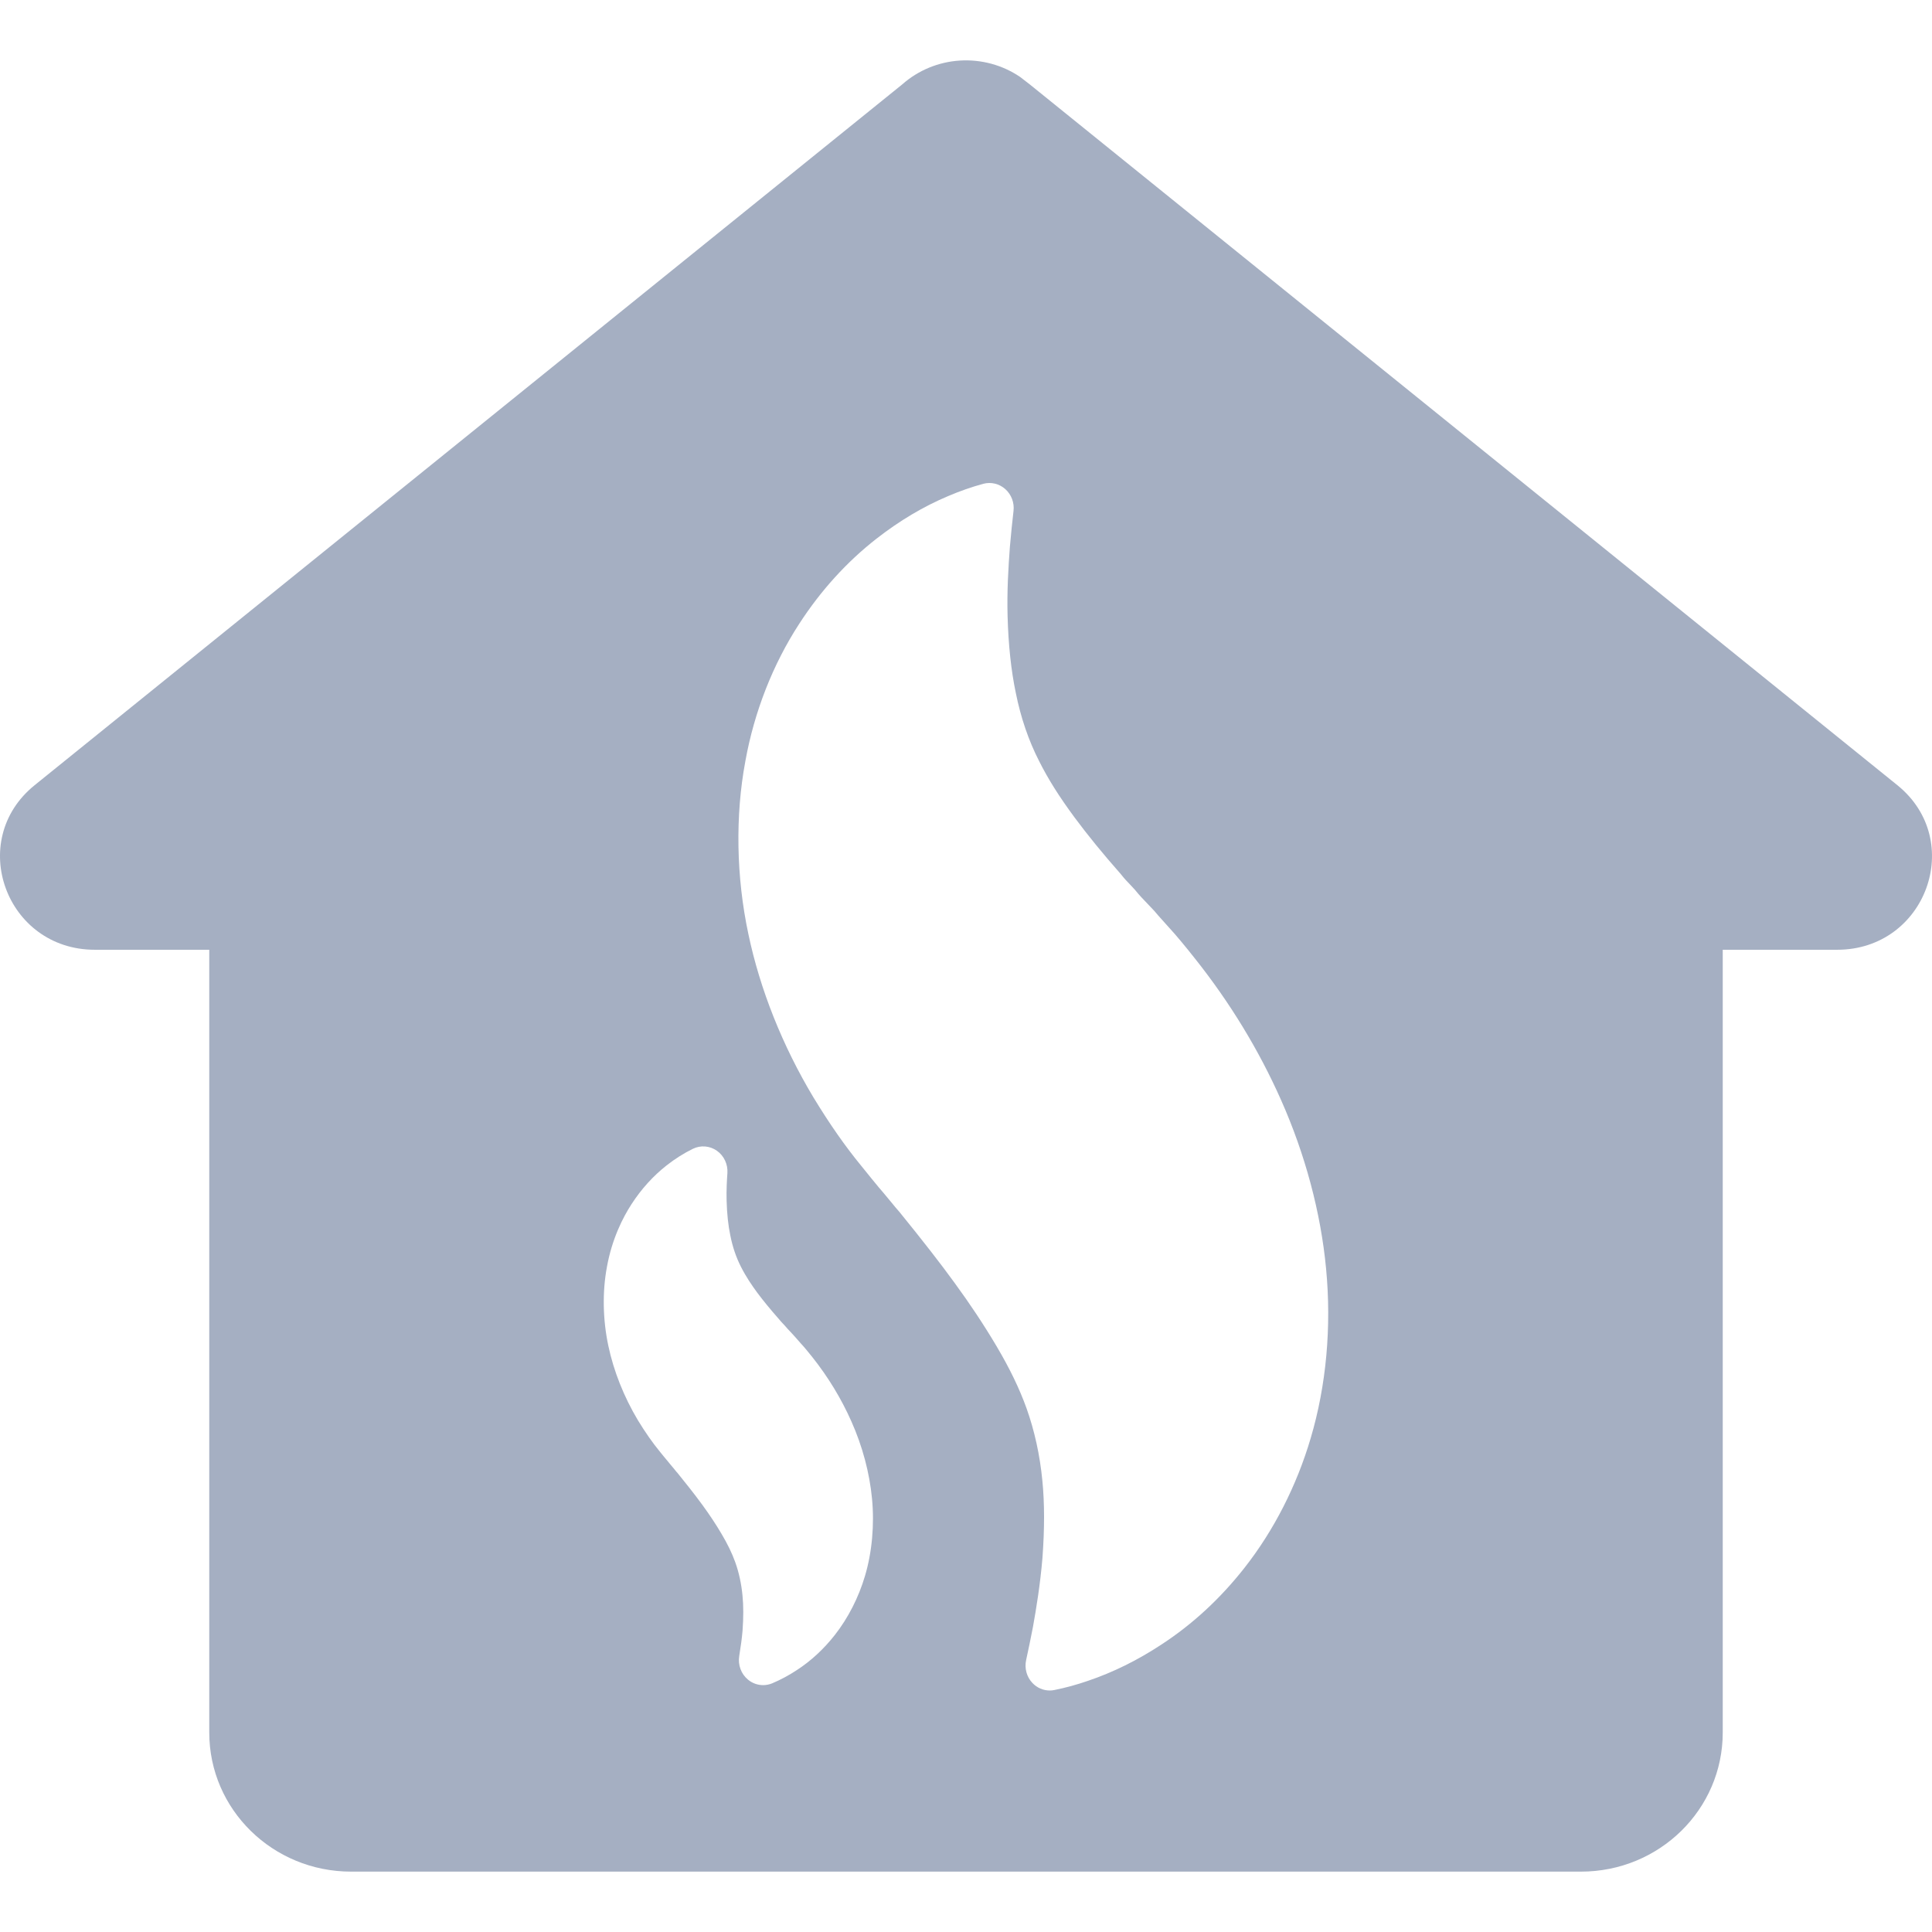 <svg width="32" height="32" viewBox="0 0 32 32" fill="none" xmlns="http://www.w3.org/2000/svg">
<g clip-path="url(#clip0_417_2109)">
<path fill-rule="evenodd" clip-rule="evenodd" d="M15.899 1.003C16.254 0.981 16.606 1.077 16.897 1.275L17.055 1.397L31.426 13.005C32.561 13.922 31.9 15.731 30.43 15.731H28.534V28.696C28.534 29.97 27.484 31 26.186 31H5.815C4.518 31 3.466 29.971 3.466 28.696V15.731H1.57C0.1 15.731 -0.561 13.922 0.574 13.005L14.945 1.397C15.208 1.164 15.545 1.025 15.899 1.003ZM16.287 8.013C16.096 8.065 15.9 8.133 15.706 8.216C15.299 8.387 14.897 8.625 14.514 8.925C14.024 9.308 13.595 9.781 13.239 10.33C12.802 11.001 12.492 11.791 12.345 12.61C12.176 13.512 12.194 14.529 12.396 15.473C12.588 16.387 12.96 17.321 13.473 18.176C13.743 18.621 14.004 18.992 14.261 19.305C14.337 19.403 14.548 19.657 14.55 19.66L14.635 19.76C14.693 19.828 14.736 19.88 14.778 19.932C14.818 19.981 14.85 20.021 14.887 20.061L14.893 20.068C15.294 20.562 15.577 20.926 15.81 21.247C16.068 21.6 16.296 21.943 16.504 22.294C16.726 22.669 16.884 22.997 17.002 23.324C17.135 23.697 17.224 24.101 17.265 24.526C17.302 24.901 17.302 25.321 17.266 25.807C17.229 26.249 17.162 26.652 17.109 26.947C17.07 27.149 17.031 27.335 16.996 27.496C16.966 27.632 17.005 27.775 17.1 27.875C17.176 27.956 17.28 28 17.388 28C17.413 28 17.439 27.997 17.464 27.992C17.652 27.954 17.834 27.904 18.014 27.842C18.433 27.701 18.846 27.497 19.241 27.236C19.753 26.902 20.216 26.474 20.615 25.965C21.1 25.347 21.478 24.605 21.709 23.821C21.968 22.948 22.056 21.977 21.964 21.012C21.877 20.087 21.619 19.12 21.217 18.217C20.852 17.394 20.373 16.607 19.795 15.88C19.633 15.674 19.468 15.477 19.383 15.386L19.186 15.166C19.139 15.109 19.098 15.063 19.058 15.023L19 14.962C18.936 14.895 18.869 14.826 18.814 14.757C18.81 14.751 18.805 14.746 18.801 14.741C18.774 14.711 18.745 14.68 18.713 14.646C18.671 14.603 18.624 14.554 18.582 14.5C18.577 14.493 18.571 14.486 18.565 14.479C18.266 14.14 18.015 13.832 17.797 13.538C17.541 13.191 17.361 12.905 17.211 12.606C17.037 12.266 16.907 11.887 16.825 11.477C16.747 11.107 16.702 10.681 16.689 10.211C16.677 9.793 16.702 9.392 16.727 9.057C16.746 8.835 16.767 8.637 16.787 8.463C16.803 8.327 16.752 8.192 16.652 8.102C16.552 8.012 16.415 7.979 16.287 8.013ZM11.874 19.06C11.756 18.977 11.604 18.965 11.476 19.028C11.327 19.101 11.181 19.193 11.042 19.302C10.819 19.477 10.623 19.693 10.461 19.943C10.322 20.157 10.138 20.511 10.053 20.982C9.975 21.395 9.984 21.86 10.076 22.291C10.164 22.708 10.333 23.135 10.567 23.526C10.691 23.729 10.81 23.898 10.924 24.037C10.957 24.08 11.03 24.166 11.062 24.205L11.097 24.248C11.125 24.281 11.146 24.305 11.165 24.329C11.182 24.35 11.195 24.368 11.209 24.383L11.216 24.39C11.339 24.542 11.499 24.741 11.635 24.928C11.753 25.09 11.857 25.246 11.951 25.406C12.052 25.576 12.124 25.725 12.178 25.875C12.239 26.045 12.279 26.23 12.298 26.426C12.315 26.596 12.315 26.788 12.299 27.008C12.288 27.138 12.269 27.276 12.244 27.428C12.22 27.576 12.275 27.726 12.389 27.82C12.461 27.88 12.55 27.911 12.64 27.911C12.69 27.911 12.742 27.901 12.79 27.881C12.93 27.822 13.068 27.748 13.198 27.662C13.432 27.51 13.644 27.314 13.827 27.081C14.048 26.799 14.221 26.46 14.327 26.102C14.444 25.709 14.485 25.254 14.443 24.82C14.403 24.398 14.286 23.956 14.102 23.544C13.935 23.167 13.717 22.808 13.454 22.477C13.388 22.394 13.308 22.297 13.268 22.256L13.176 22.151C13.152 22.123 13.135 22.104 13.116 22.085L13.091 22.058C13.062 22.028 13.033 21.997 13.008 21.967C13.004 21.961 12.999 21.956 12.994 21.951L12.959 21.914C12.939 21.892 12.919 21.871 12.902 21.849C12.898 21.844 12.893 21.838 12.888 21.833C12.756 21.683 12.642 21.544 12.542 21.41C12.457 21.294 12.359 21.153 12.272 20.981C12.193 20.826 12.134 20.653 12.097 20.466C12.061 20.297 12.041 20.103 12.035 19.889C12.03 19.711 12.04 19.542 12.048 19.431C12.058 19.285 11.992 19.143 11.874 19.06Z" fill="#A5AFC2"/>
</g>
<defs>
<clipPath id="clip0_417_2109">
<rect width="32" height="32" fill="white"/>
</clipPath>
</defs>
</svg>
